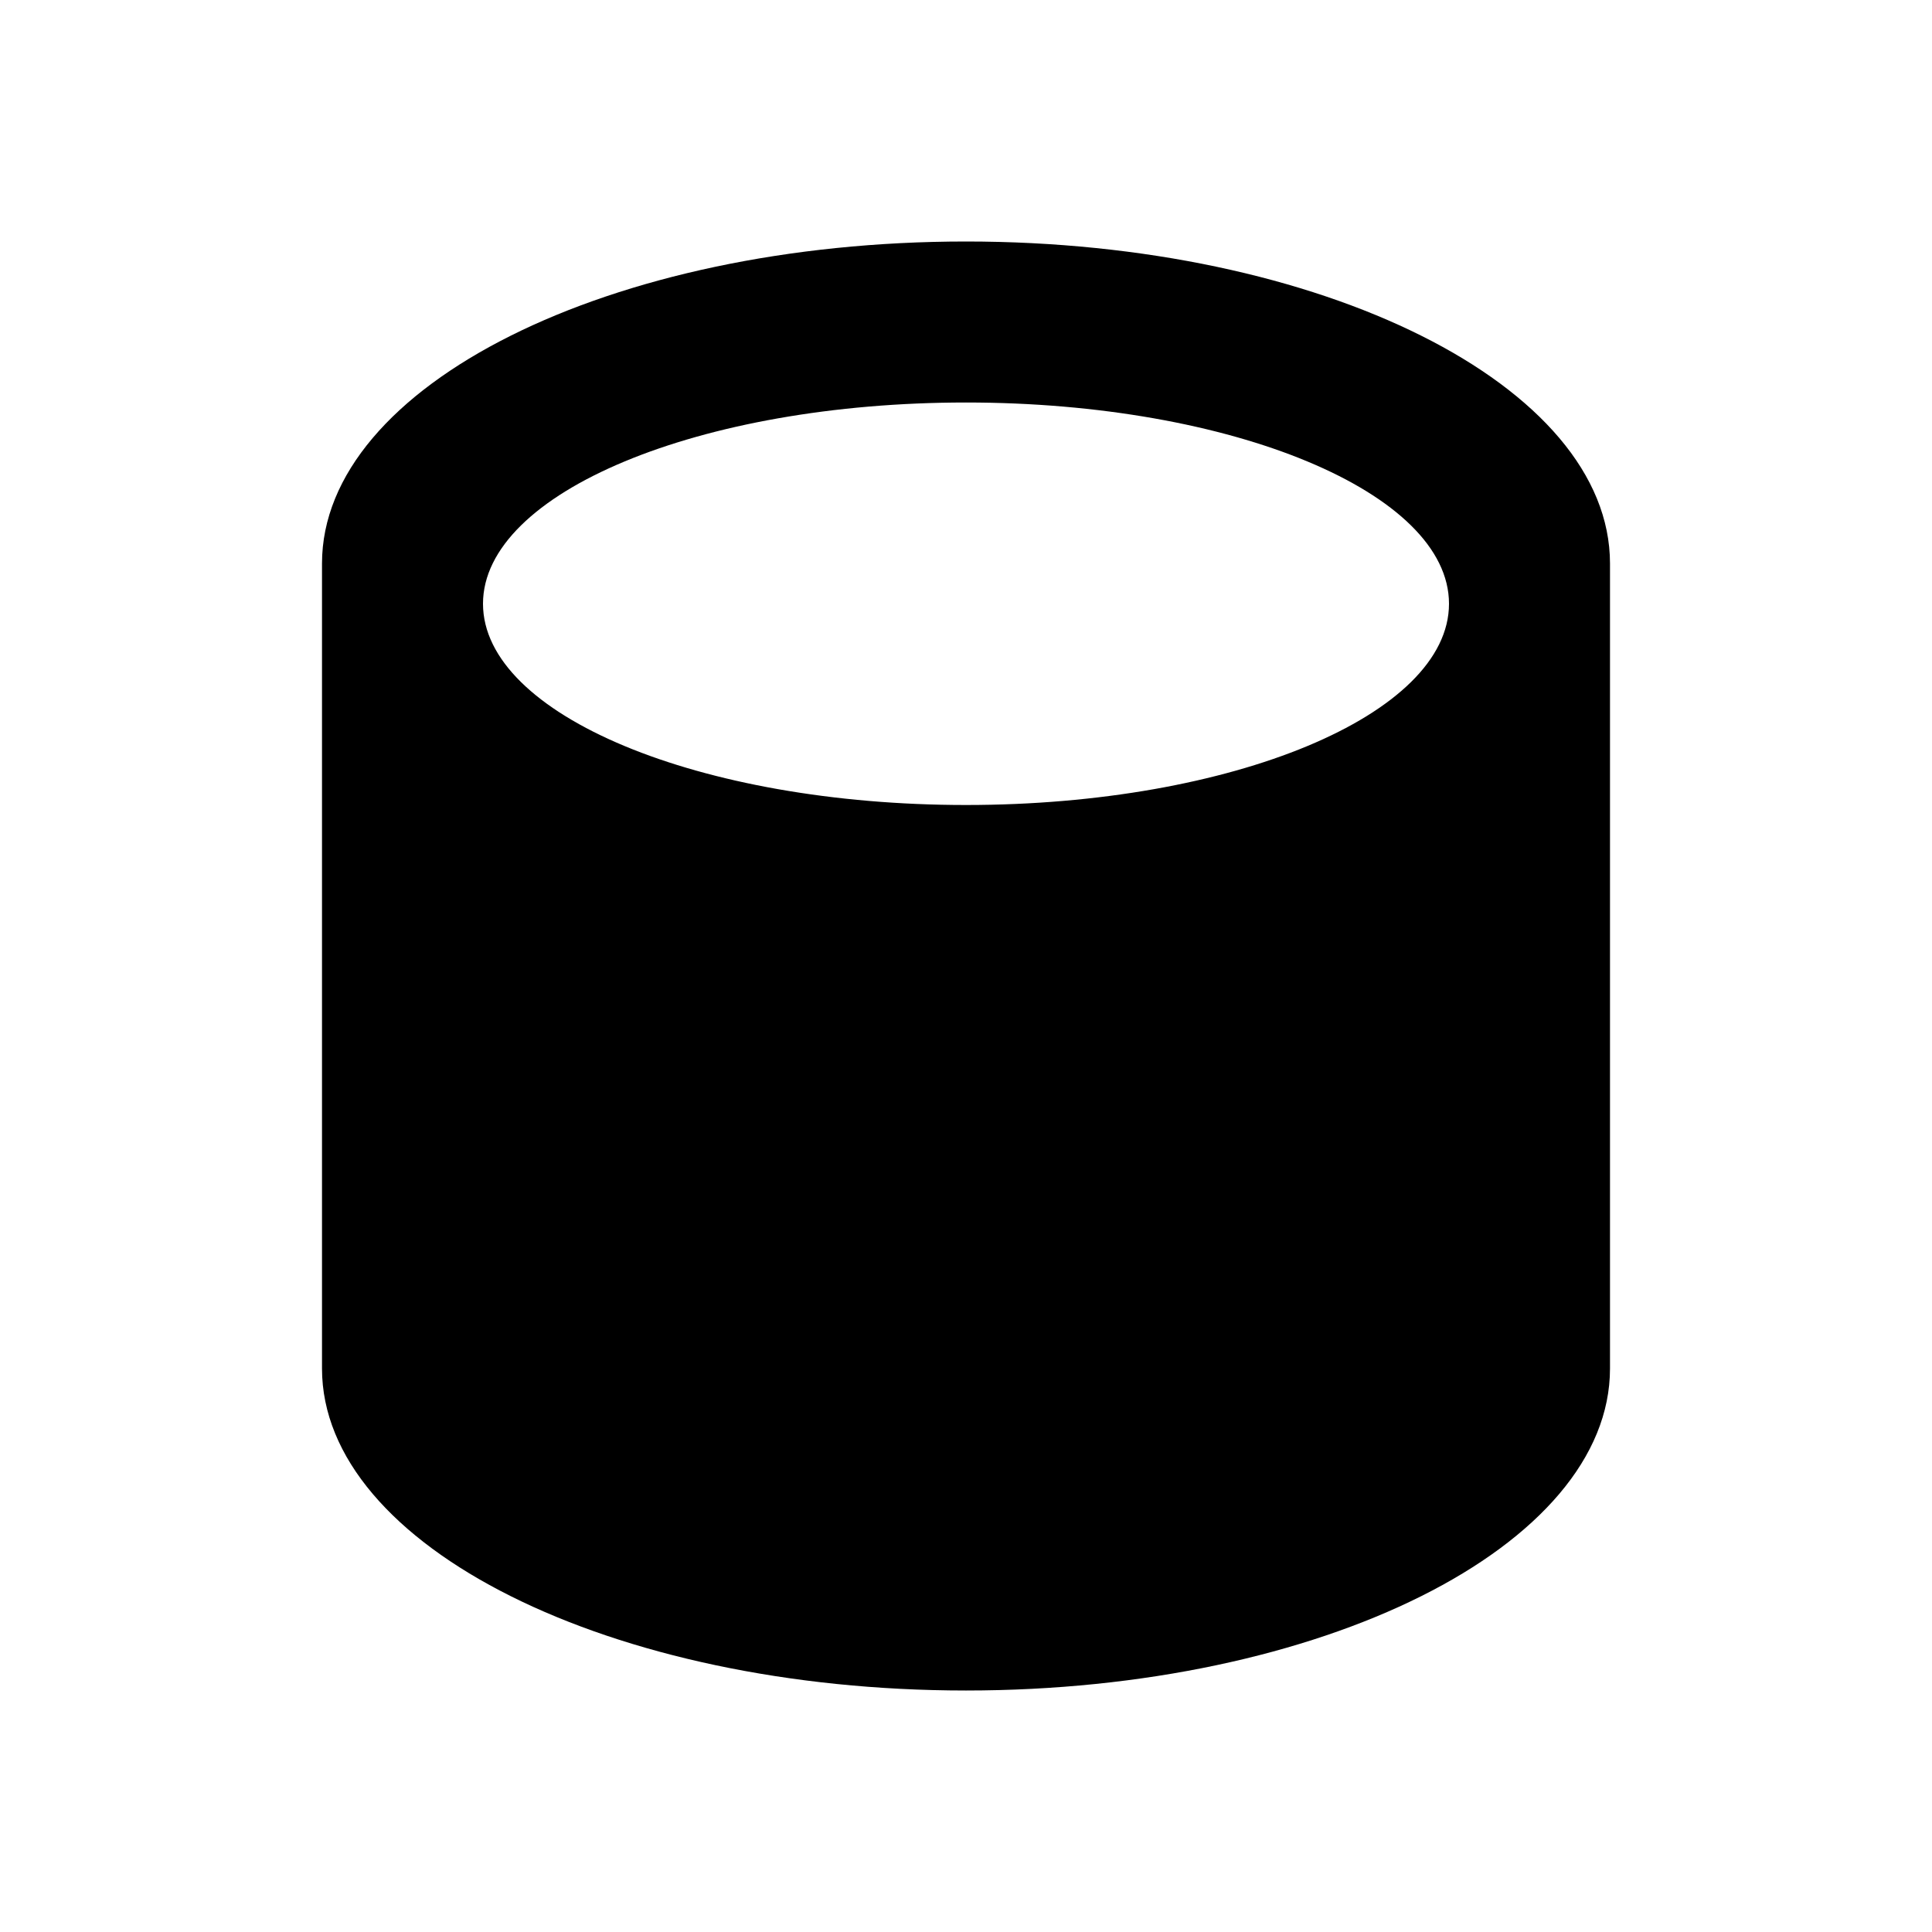 <svg viewBox="0 0 24 24" xmlns="http://www.w3.org/2000/svg">
    <path d="M12 3C7.58 3 4 4.79 4 7v10c0 2.21 3.59 4 8 4s8-1.79 8-4V7c0-2.21-3.58-4-8-4zm0 2c3.31 0 6 1.12 6 2.5S15.31 10 12 10 6 8.88 6 7.5 8.69 5 12 5zm-6 4.5c0 .76.81 1.45 2.08 1.98C9.17 11.8 10.53 12 12 12s2.83-.2 3.92-.52c1.27-.53 2.08-1.22 2.08-1.98v-1c0 1.38-2.69 2.5-6 2.5S6 9.88 6 8.5v1zm0 3c0 .76.81 1.45 2.08 1.98C9.17 14.8 10.53 15 12 15s2.83-.2 3.92-.52c1.27-.53 2.08-1.22 2.08-1.98v-1c0 1.38-2.69 2.5-6 2.5S6 12.88 6 11.5v1zm0 3c0 .76.81 1.45 2.08 1.98C9.17 17.8 10.53 18 12 18s2.83-.2 3.92-.52c1.27-.53 2.08-1.22 2.08-1.98v-1c0 1.38-2.69 2.5-6 2.5S6 15.88 6 14.5v1z"/>
</svg>